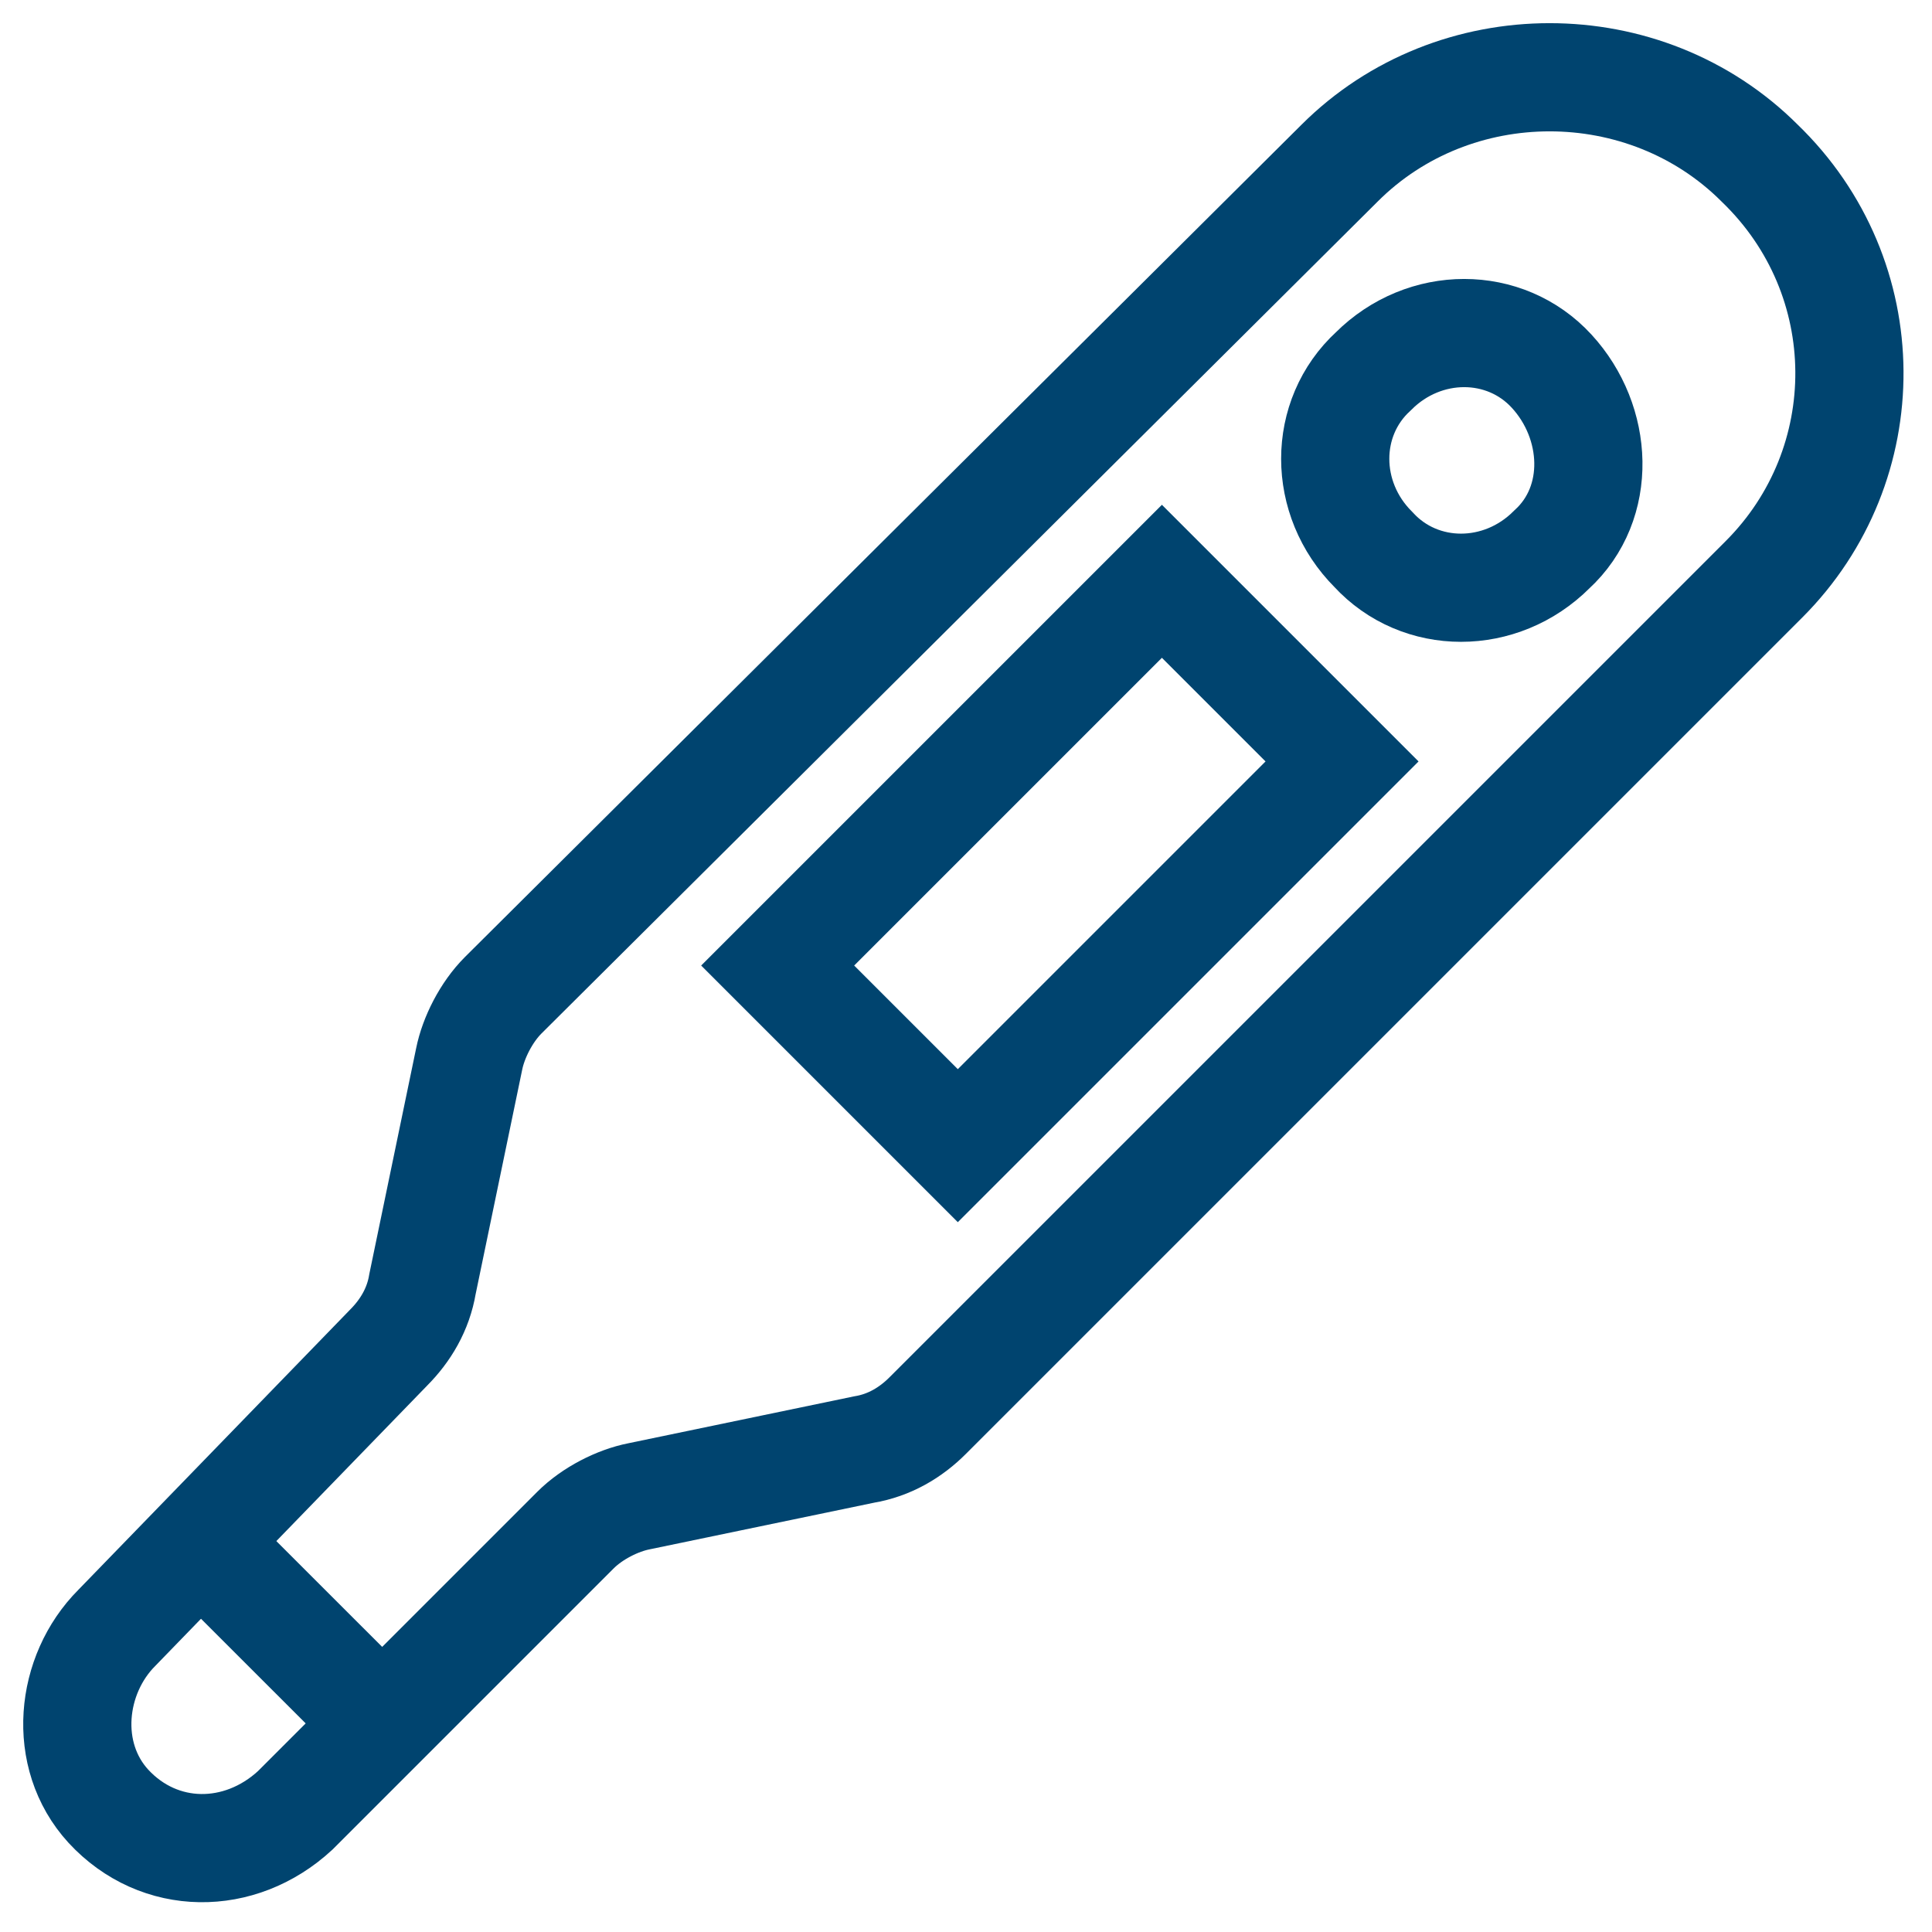 <svg width="25" height="25" viewBox="0 0 25 25" fill="none" xmlns="http://www.w3.org/2000/svg">
<path d="M22.771 2.112C21.288 0.629 18.816 0.629 17.333 2.112L6.511 12.879C6.291 13.099 6.126 13.429 6.071 13.703L5.467 16.615C5.412 16.945 5.247 17.219 5.028 17.439L1.512 21.064C0.908 21.669 0.798 22.712 1.402 23.372C2.061 24.086 3.105 24.086 3.819 23.427L7.445 19.801C7.664 19.581 7.994 19.416 8.269 19.362L11.18 18.757C11.51 18.702 11.784 18.538 12.004 18.318L22.826 7.496C24.309 6.013 24.309 3.596 22.771 2.112Z" stroke="#00446F" stroke-width="1.4" stroke-miterlimit="10" stroke-linecap="round"/>
<path d="M2.61 19.966L4.918 22.273" stroke="#00446F" stroke-width="1.4" stroke-miterlimit="10" stroke-linecap="round"/>
<path d="M15.035 7.522L10.063 12.494L12.394 14.825L17.366 9.853L15.035 7.522Z" stroke="#00446F" stroke-width="1.4" stroke-miterlimit="10" stroke-linecap="round"/>
<path d="M20.079 7.111C19.42 7.77 18.377 7.77 17.772 7.111C17.113 6.452 17.113 5.408 17.772 4.804C18.431 4.145 19.475 4.145 20.079 4.804C20.684 5.463 20.739 6.507 20.079 7.111Z" stroke="#00446F" stroke-width="1.4" stroke-miterlimit="10" stroke-linecap="round"/>
</svg>
